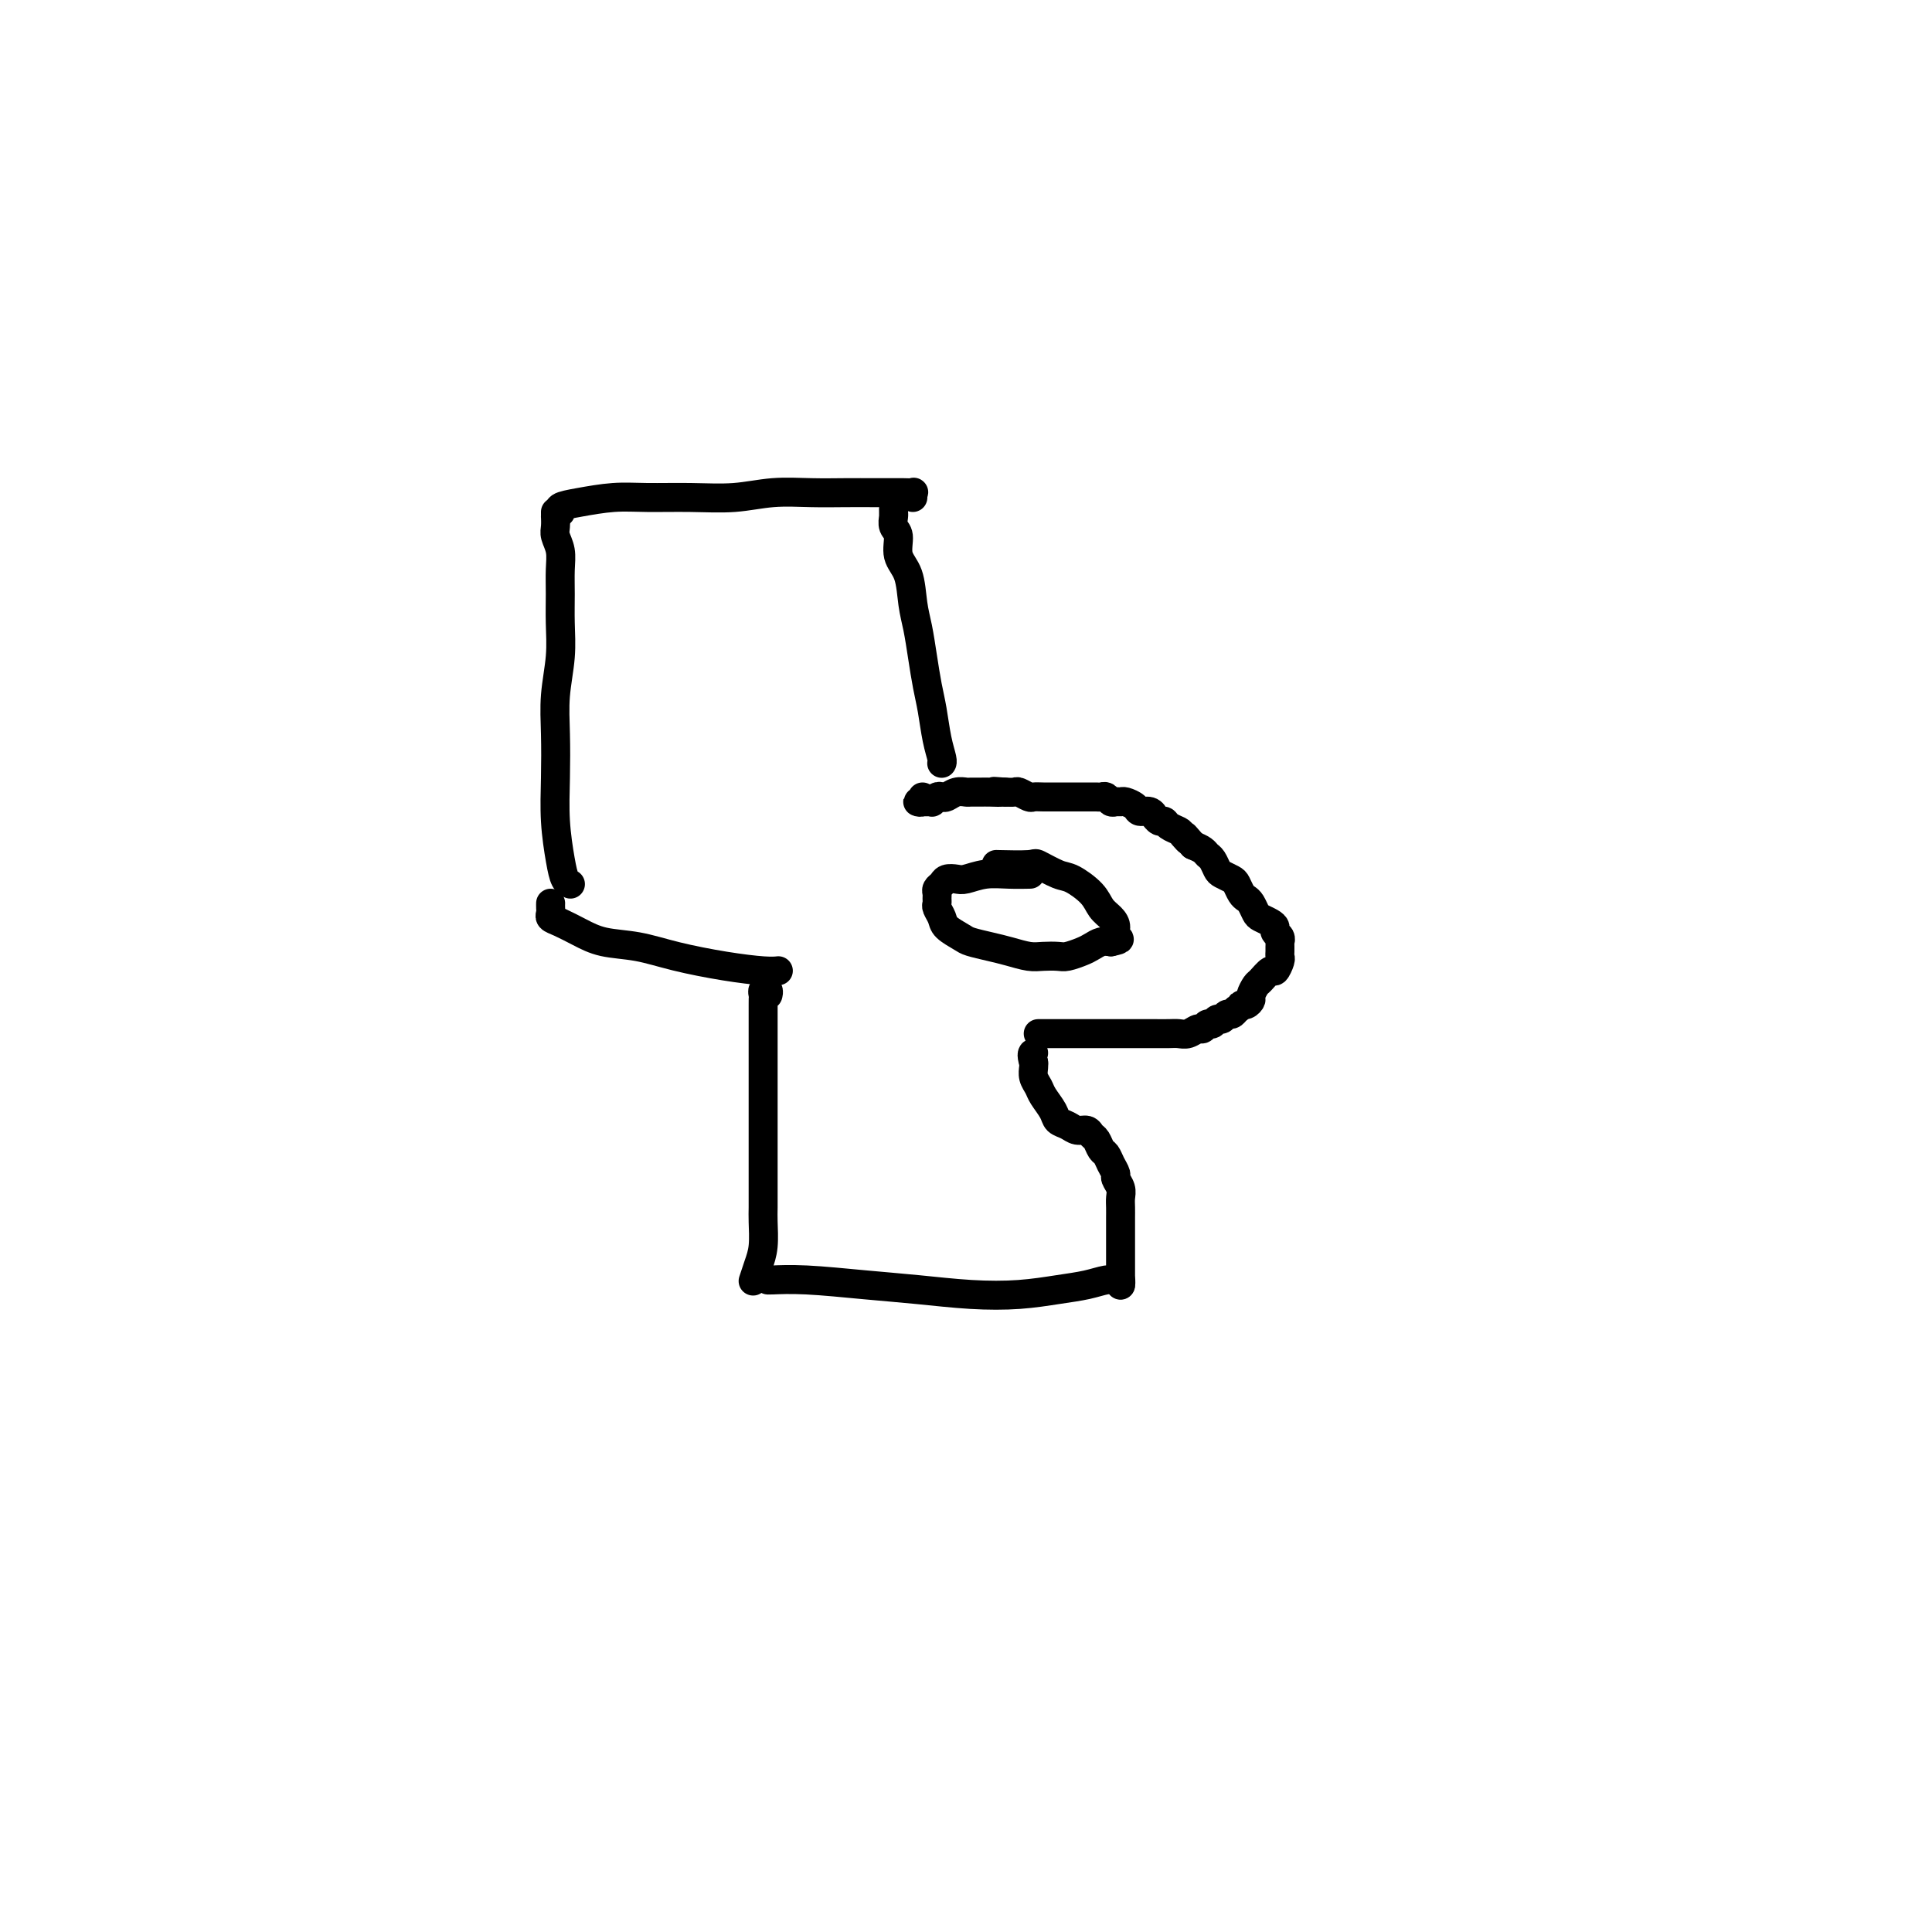 <svg viewBox='0 0 400 400' version='1.1' xmlns='http://www.w3.org/2000/svg' xmlns:xlink='http://www.w3.org/1999/xlink'><g fill='none' stroke='#000000' stroke-width='6' stroke-linecap='round' stroke-linejoin='round'><path d='M159,265c0.001,-0.000 0.003,-0.001 0,0c-0.003,0.001 -0.010,0.003 0,0c0.010,-0.003 0.038,-0.012 0,0c-0.038,0.012 -0.142,0.045 1,0c1.142,-0.045 3.531,-0.169 7,0c3.469,0.169 8.019,0.631 12,1c3.981,0.369 7.394,0.646 11,1c3.606,0.354 7.407,0.785 11,1c3.593,0.215 6.980,0.216 10,0c3.020,-0.216 5.675,-0.647 8,-1c2.325,-0.353 4.322,-0.627 6,-1c1.678,-0.373 3.038,-0.846 4,-1c0.962,-0.154 1.526,0.010 2,0c0.474,-0.010 0.858,-0.195 1,0c0.142,0.195 0.040,0.770 0,1c-0.040,0.230 -0.020,0.115 0,0'/><path d='M232,266c-0.000,-0.025 -0.000,-0.050 0,0c0.000,0.050 0.000,0.174 0,0c-0.000,-0.174 -0.000,-0.648 0,-2c0.000,-1.352 0.000,-3.584 0,-5c-0.000,-1.416 -0.000,-2.018 0,-3c0.000,-0.982 0.001,-2.346 0,-3c-0.001,-0.654 -0.004,-0.599 0,-1c0.004,-0.401 0.016,-1.258 0,-2c-0.016,-0.742 -0.060,-1.367 0,-2c0.060,-0.633 0.223,-1.273 0,-2c-0.223,-0.727 -0.833,-1.542 -1,-2c-0.167,-0.458 0.110,-0.560 0,-1c-0.110,-0.440 -0.607,-1.217 -1,-2c-0.393,-0.783 -0.682,-1.573 -1,-2c-0.318,-0.427 -0.666,-0.492 -1,-1c-0.334,-0.508 -0.656,-1.460 -1,-2c-0.344,-0.540 -0.712,-0.669 -1,-1c-0.288,-0.331 -0.496,-0.864 -1,-1c-0.504,-0.136 -1.305,0.126 -2,0c-0.695,-0.126 -1.285,-0.638 -2,-1c-0.715,-0.362 -1.554,-0.572 -2,-1c-0.446,-0.428 -0.498,-1.074 -1,-2c-0.502,-0.926 -1.455,-2.132 -2,-3c-0.545,-0.868 -0.682,-1.398 -1,-2c-0.318,-0.602 -0.816,-1.278 -1,-2c-0.184,-0.722 -0.052,-1.492 0,-2c0.052,-0.508 0.026,-0.754 0,-1'/><path d='M214,220c-0.622,-2.000 -0.178,-2.000 0,-2c0.178,0.000 0.089,0.000 0,0'/><path d='M156,265c0.022,-0.068 0.044,-0.136 0,0c-0.044,0.136 -0.155,0.477 0,0c0.155,-0.477 0.578,-1.771 1,-3c0.422,-1.229 0.845,-2.393 1,-4c0.155,-1.607 0.041,-3.657 0,-5c-0.041,-1.343 -0.011,-1.980 0,-3c0.011,-1.020 0.003,-2.424 0,-4c-0.003,-1.576 -0.001,-3.324 0,-5c0.001,-1.676 0.000,-3.280 0,-5c-0.000,-1.720 -0.000,-3.556 0,-5c0.000,-1.444 0.000,-2.497 0,-4c-0.000,-1.503 0.000,-3.457 0,-5c-0.000,-1.543 -0.000,-2.676 0,-4c0.000,-1.324 0.000,-2.841 0,-4c-0.000,-1.159 -0.001,-1.960 0,-3c0.001,-1.040 0.004,-2.318 0,-3c-0.004,-0.682 -0.015,-0.767 0,-1c0.015,-0.233 0.057,-0.612 0,-1c-0.057,-0.388 -0.211,-0.784 0,-1c0.211,-0.216 0.788,-0.250 1,0c0.212,0.250 0.061,0.786 0,1c-0.061,0.214 -0.030,0.107 0,0'/><path d='M215,214c0.014,-0.000 0.027,-0.000 0,0c-0.027,0.000 -0.096,0.000 0,0c0.096,-0.000 0.357,-0.000 1,0c0.643,0.000 1.670,0.000 3,0c1.330,-0.000 2.964,-0.000 4,0c1.036,0.000 1.474,0.000 2,0c0.526,-0.000 1.141,-0.000 2,0c0.859,0.000 1.963,0.000 3,0c1.037,-0.000 2.007,-0.000 3,0c0.993,0.000 2.009,0.001 3,0c0.991,-0.001 1.957,-0.004 3,0c1.043,0.004 2.163,0.016 3,0c0.837,-0.016 1.390,-0.061 2,0c0.610,0.061 1.277,0.228 2,0c0.723,-0.228 1.503,-0.850 2,-1c0.497,-0.150 0.710,0.171 1,0c0.290,-0.171 0.655,-0.834 1,-1c0.345,-0.166 0.670,0.167 1,0c0.330,-0.167 0.666,-0.832 1,-1c0.334,-0.168 0.667,0.161 1,0c0.333,-0.161 0.667,-0.813 1,-1c0.333,-0.187 0.667,0.089 1,0c0.333,-0.089 0.667,-0.545 1,-1'/><path d='M256,209c1.730,-1.014 1.055,-1.049 1,-1c-0.055,0.049 0.509,0.183 1,0c0.491,-0.183 0.909,-0.684 1,-1c0.091,-0.316 -0.145,-0.447 0,-1c0.145,-0.553 0.669,-1.528 1,-2c0.331,-0.472 0.467,-0.441 1,-1c0.533,-0.559 1.463,-1.708 2,-2c0.537,-0.292 0.680,0.273 1,0c0.320,-0.273 0.818,-1.384 1,-2c0.182,-0.616 0.048,-0.739 0,-1c-0.048,-0.261 -0.012,-0.661 0,-1c0.012,-0.339 -0.001,-0.616 0,-1c0.001,-0.384 0.015,-0.877 0,-1c-0.015,-0.123 -0.058,0.122 0,0c0.058,-0.122 0.219,-0.610 0,-1c-0.219,-0.390 -0.818,-0.681 -1,-1c-0.182,-0.319 0.053,-0.667 0,-1c-0.053,-0.333 -0.396,-0.653 -1,-1c-0.604,-0.347 -1.471,-0.722 -2,-1c-0.529,-0.278 -0.719,-0.460 -1,-1c-0.281,-0.540 -0.652,-1.440 -1,-2c-0.348,-0.560 -0.674,-0.780 -1,-1c-0.326,-0.220 -0.651,-0.439 -1,-1c-0.349,-0.561 -0.724,-1.463 -1,-2c-0.276,-0.537 -0.455,-0.707 -1,-1c-0.545,-0.293 -1.455,-0.708 -2,-1c-0.545,-0.292 -0.726,-0.459 -1,-1c-0.274,-0.541 -0.640,-1.454 -1,-2c-0.360,-0.546 -0.712,-0.724 -1,-1c-0.288,-0.276 -0.511,-0.650 -1,-1c-0.489,-0.350 -1.245,-0.675 -2,-1'/><path d='M247,175c-2.959,-3.428 -1.356,-1.497 -1,-1c0.356,0.497 -0.534,-0.440 -1,-1c-0.466,-0.560 -0.507,-0.743 -1,-1c-0.493,-0.257 -1.438,-0.590 -2,-1c-0.562,-0.410 -0.741,-0.899 -1,-1c-0.259,-0.101 -0.598,0.184 -1,0c-0.402,-0.184 -0.866,-0.837 -1,-1c-0.134,-0.163 0.062,0.163 0,0c-0.062,-0.163 -0.384,-0.814 -1,-1c-0.616,-0.186 -1.527,0.093 -2,0c-0.473,-0.093 -0.508,-0.560 -1,-1c-0.492,-0.440 -1.441,-0.854 -2,-1c-0.559,-0.146 -0.727,-0.025 -1,0c-0.273,0.025 -0.651,-0.046 -1,0c-0.349,0.046 -0.670,0.208 -1,0c-0.330,-0.208 -0.669,-0.788 -1,-1c-0.331,-0.212 -0.652,-0.057 -1,0c-0.348,0.057 -0.722,0.015 -1,0c-0.278,-0.015 -0.459,-0.004 -1,0c-0.541,0.004 -1.440,0.001 -2,0c-0.560,-0.001 -0.779,-0.000 -1,0c-0.221,0.000 -0.443,0.000 -1,0c-0.557,-0.000 -1.449,-0.000 -2,0c-0.551,0.000 -0.763,0.001 -1,0c-0.237,-0.001 -0.501,-0.004 -1,0c-0.499,0.004 -1.232,0.015 -2,0c-0.768,-0.015 -1.570,-0.057 -2,0c-0.430,0.057 -0.486,0.211 -1,0c-0.514,-0.211 -1.484,-0.788 -2,-1c-0.516,-0.212 -0.576,-0.061 -1,0c-0.424,0.061 -1.212,0.030 -2,0'/><path d='M208,164c-3.997,-0.309 -1.490,-0.083 -1,0c0.490,0.083 -1.037,0.021 -2,0c-0.963,-0.021 -1.361,-0.002 -2,0c-0.639,0.002 -1.519,-0.013 -2,0c-0.481,0.013 -0.562,0.055 -1,0c-0.438,-0.055 -1.232,-0.207 -2,0c-0.768,0.207 -1.512,0.773 -2,1c-0.488,0.227 -0.722,0.113 -1,0c-0.278,-0.113 -0.600,-0.227 -1,0c-0.400,0.227 -0.876,0.793 -1,1c-0.124,0.207 0.106,0.055 0,0c-0.106,-0.055 -0.546,-0.014 -1,0c-0.454,0.014 -0.920,-0.000 -1,0c-0.080,0.000 0.227,0.014 0,0c-0.227,-0.014 -0.989,-0.055 -1,0c-0.011,0.055 0.728,0.207 1,0c0.272,-0.207 0.078,-0.773 0,-1c-0.078,-0.227 -0.039,-0.113 0,0'/><path d='M195,158c-0.024,0.032 -0.048,0.065 0,0c0.048,-0.065 0.167,-0.227 0,-1c-0.167,-0.773 -0.622,-2.156 -1,-4c-0.378,-1.844 -0.679,-4.150 -1,-6c-0.321,-1.850 -0.662,-3.243 -1,-5c-0.338,-1.757 -0.673,-3.876 -1,-6c-0.327,-2.124 -0.647,-4.253 -1,-6c-0.353,-1.747 -0.739,-3.111 -1,-5c-0.261,-1.889 -0.395,-4.303 -1,-6c-0.605,-1.697 -1.679,-2.678 -2,-4c-0.321,-1.322 0.110,-2.986 0,-4c-0.110,-1.014 -0.762,-1.379 -1,-2c-0.238,-0.621 -0.064,-1.497 0,-2c0.064,-0.503 0.017,-0.632 0,-1c-0.017,-0.368 -0.005,-0.975 0,-1c0.005,-0.025 0.001,0.532 0,1c-0.001,0.468 -0.000,0.848 0,1c0.000,0.152 0.000,0.076 0,0'/><path d='M161,201c-0.003,0.000 -0.006,0.001 0,0c0.006,-0.001 0.022,-0.002 0,0c-0.022,0.002 -0.082,0.009 0,0c0.082,-0.009 0.307,-0.034 0,0c-0.307,0.034 -1.144,0.126 -3,0c-1.856,-0.126 -4.729,-0.470 -8,-1c-3.271,-0.530 -6.938,-1.245 -10,-2c-3.062,-0.755 -5.518,-1.550 -8,-2c-2.482,-0.450 -4.991,-0.554 -7,-1c-2.009,-0.446 -3.519,-1.232 -5,-2c-1.481,-0.768 -2.933,-1.516 -4,-2c-1.067,-0.484 -1.750,-0.704 -2,-1c-0.250,-0.296 -0.067,-0.667 0,-1c0.067,-0.333 0.018,-0.628 0,-1c-0.018,-0.372 -0.005,-0.821 0,-1c0.005,-0.179 0.003,-0.090 0,0'/><path d='M118,183c0.091,0.042 0.182,0.083 0,0c-0.182,-0.083 -0.637,-0.291 -1,-1c-0.363,-0.709 -0.634,-1.919 -1,-4c-0.366,-2.081 -0.826,-5.033 -1,-8c-0.174,-2.967 -0.061,-5.947 0,-9c0.061,-3.053 0.069,-6.178 0,-9c-0.069,-2.822 -0.215,-5.342 0,-8c0.215,-2.658 0.791,-5.453 1,-8c0.209,-2.547 0.052,-4.846 0,-7c-0.052,-2.154 0.000,-4.162 0,-6c-0.000,-1.838 -0.053,-3.505 0,-5c0.053,-1.495 0.210,-2.816 0,-4c-0.210,-1.184 -0.788,-2.230 -1,-3c-0.212,-0.770 -0.057,-1.264 0,-2c0.057,-0.736 0.015,-1.713 0,-2c-0.015,-0.287 -0.004,0.115 0,0c0.004,-0.115 0.001,-0.747 0,-1c-0.001,-0.253 -0.001,-0.126 0,0'/><path d='M116,106c0.005,0.007 0.011,0.013 0,0c-0.011,-0.013 -0.038,-0.046 0,0c0.038,0.046 0.141,0.170 0,0c-0.141,-0.170 -0.527,-0.634 0,-1c0.527,-0.366 1.965,-0.633 4,-1c2.035,-0.367 4.666,-0.834 7,-1c2.334,-0.166 4.369,-0.030 7,0c2.631,0.030 5.857,-0.044 9,0c3.143,0.044 6.202,0.208 9,0c2.798,-0.208 5.334,-0.788 8,-1c2.666,-0.212 5.462,-0.057 8,0c2.538,0.057 4.817,0.016 7,0c2.183,-0.016 4.270,-0.005 6,0c1.730,0.005 3.105,0.005 4,0c0.895,-0.005 1.312,-0.015 2,0c0.688,0.015 1.648,0.056 2,0c0.352,-0.056 0.095,-0.207 0,0c-0.095,0.207 -0.027,0.774 0,1c0.027,0.226 0.014,0.113 0,0'/><path d='M213,181c-0.089,0.002 -0.177,0.004 0,0c0.177,-0.004 0.620,-0.015 0,0c-0.620,0.015 -2.302,0.056 -4,0c-1.698,-0.056 -3.410,-0.208 -5,0c-1.590,0.208 -3.057,0.777 -4,1c-0.943,0.223 -1.363,0.101 -2,0c-0.637,-0.101 -1.491,-0.182 -2,0c-0.509,0.182 -0.672,0.626 -1,1c-0.328,0.374 -0.821,0.677 -1,1c-0.179,0.323 -0.045,0.667 0,1c0.045,0.333 -0.001,0.655 0,1c0.001,0.345 0.049,0.712 0,1c-0.049,0.288 -0.195,0.497 0,1c0.195,0.503 0.730,1.301 1,2c0.270,0.699 0.277,1.300 1,2c0.723,0.700 2.164,1.498 3,2c0.836,0.502 1.066,0.709 2,1c0.934,0.291 2.572,0.666 4,1c1.428,0.334 2.647,0.626 4,1c1.353,0.374 2.842,0.829 4,1c1.158,0.171 1.987,0.057 3,0c1.013,-0.057 2.211,-0.057 3,0c0.789,0.057 1.170,0.173 2,0c0.830,-0.173 2.109,-0.634 3,-1c0.891,-0.366 1.394,-0.637 2,-1c0.606,-0.363 1.316,-0.818 2,-1c0.684,-0.182 1.342,-0.091 2,0'/><path d='M230,195c2.848,-0.596 1.467,-0.585 1,-1c-0.467,-0.415 -0.019,-1.257 0,-2c0.019,-0.743 -0.391,-1.388 -1,-2c-0.609,-0.612 -1.418,-1.191 -2,-2c-0.582,-0.809 -0.938,-1.849 -2,-3c-1.062,-1.151 -2.828,-2.414 -4,-3c-1.172,-0.586 -1.748,-0.497 -3,-1c-1.252,-0.503 -3.181,-1.599 -4,-2c-0.819,-0.401 -0.528,-0.108 -2,0c-1.472,0.108 -4.706,0.031 -6,0c-1.294,-0.031 -0.647,-0.015 0,0'/></g>
</svg>